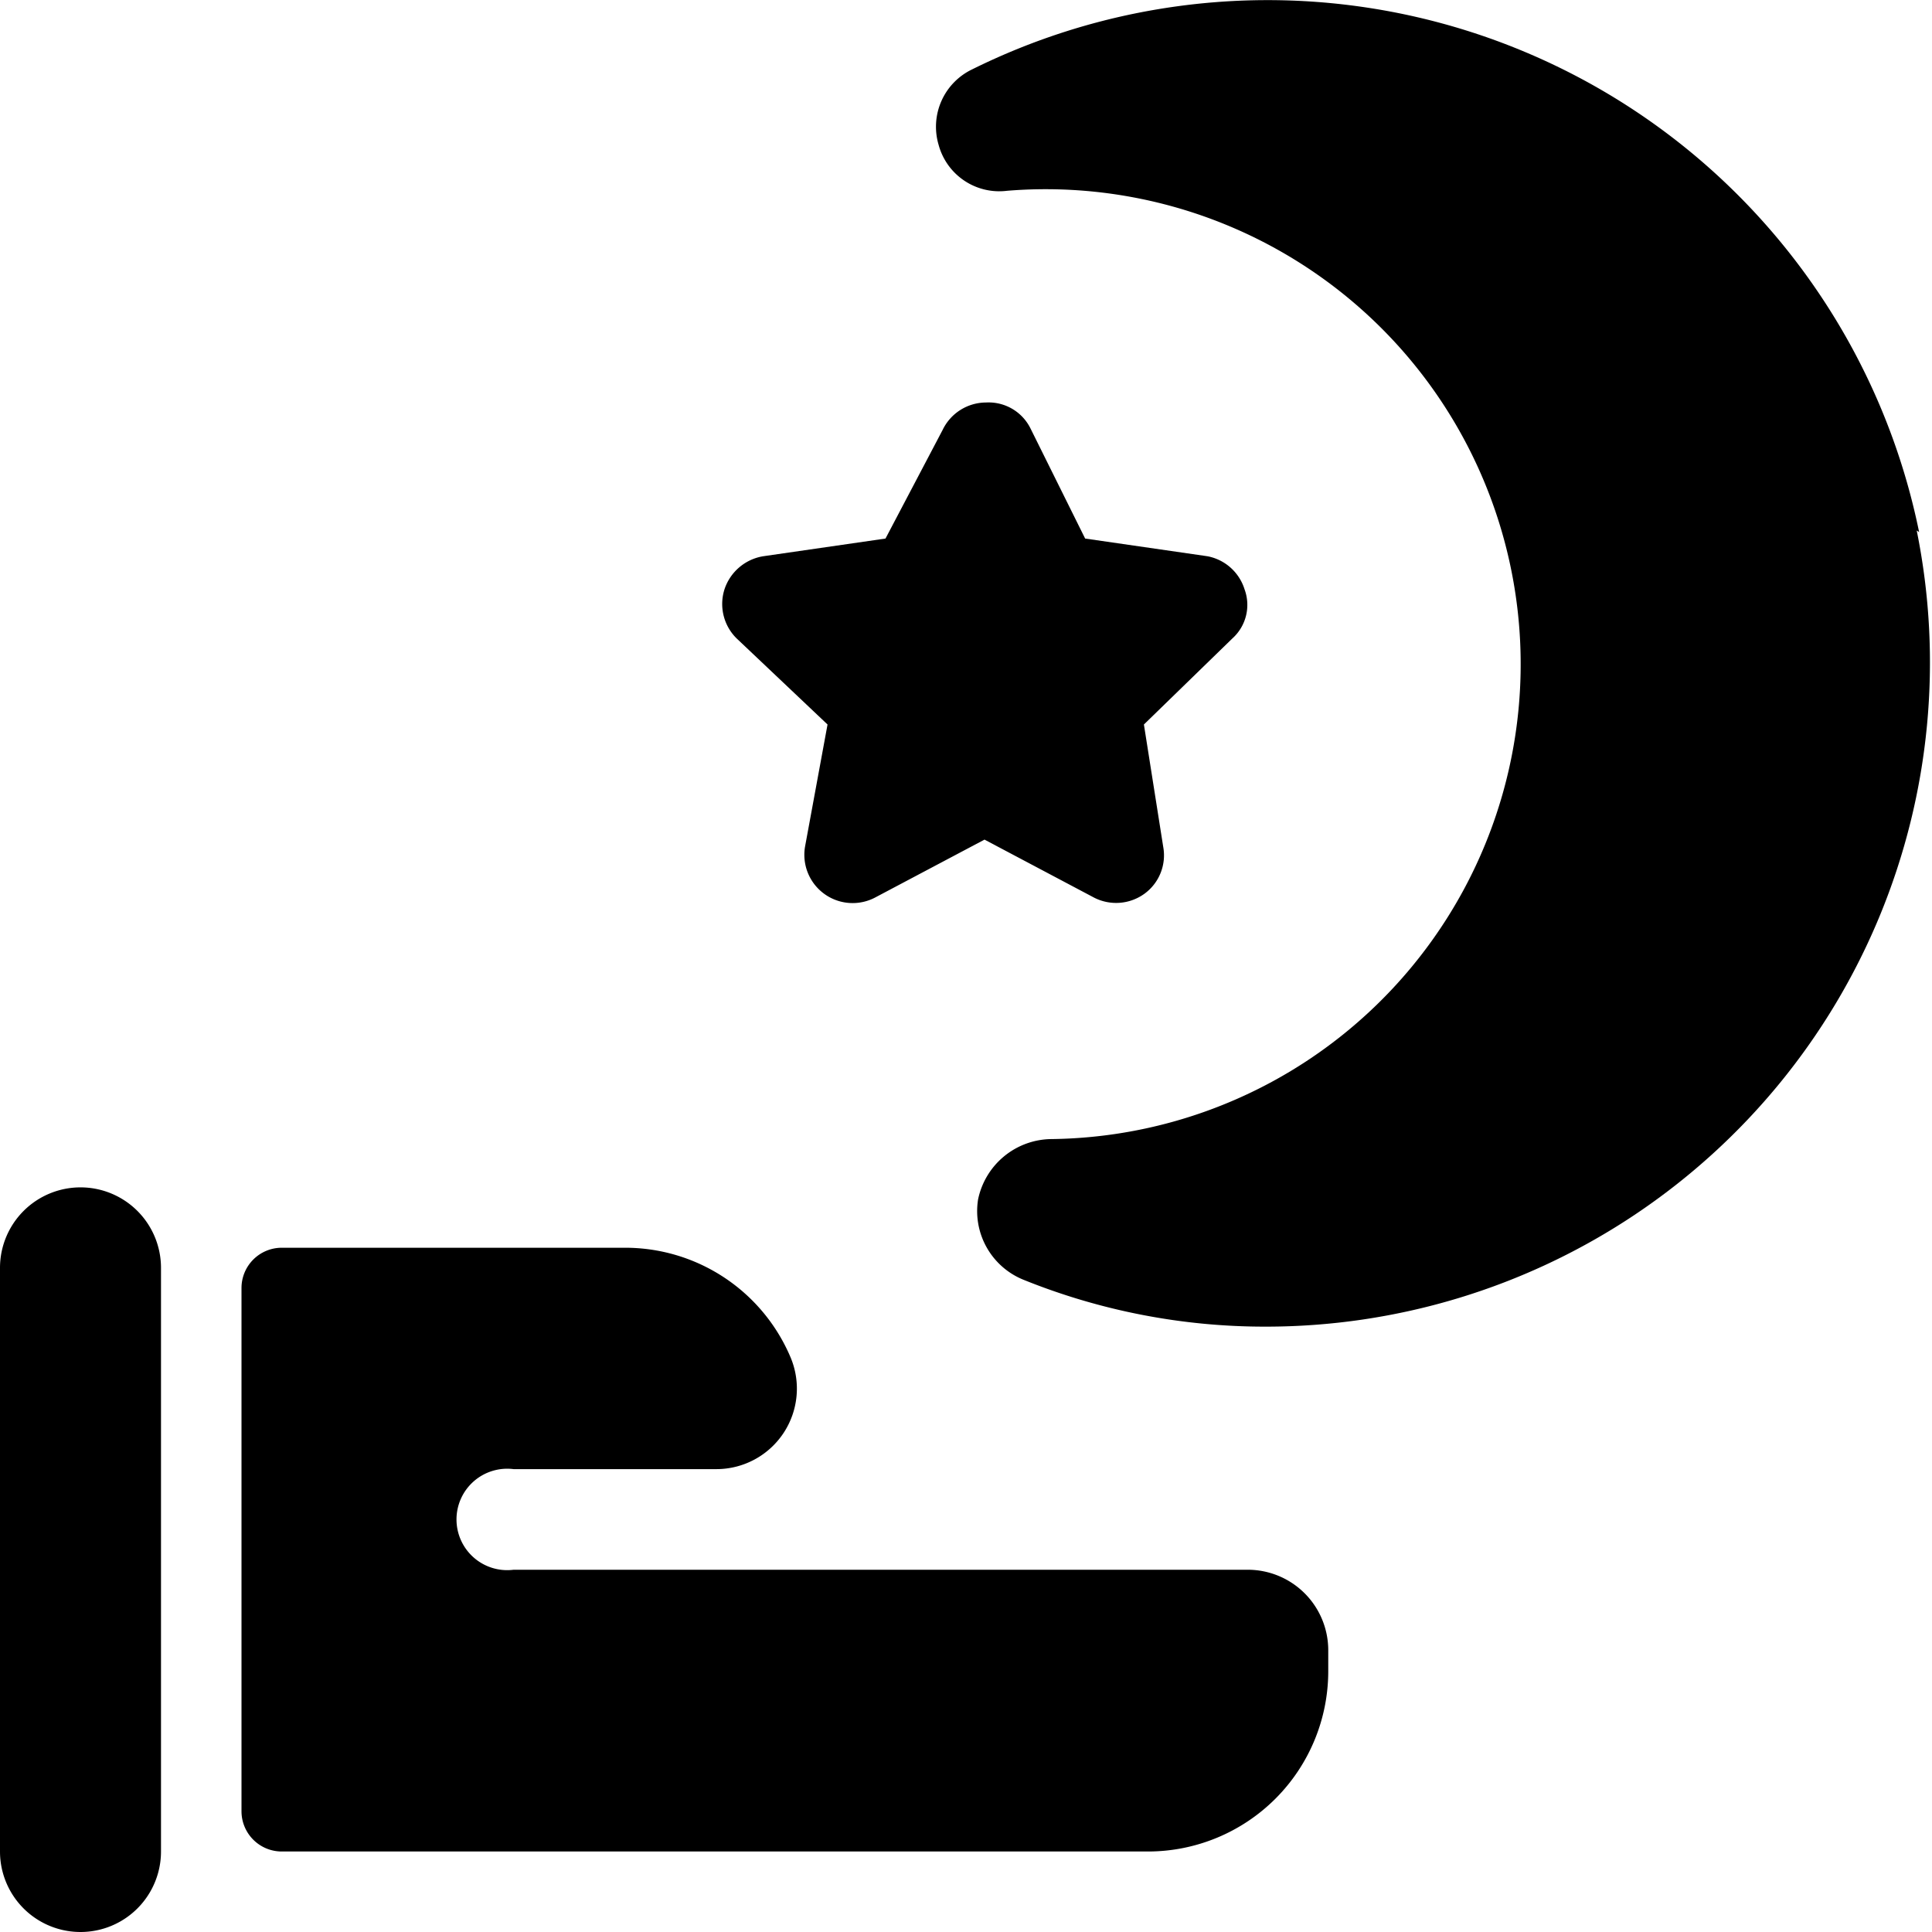 <svg xmlns="http://www.w3.org/2000/svg" viewBox="0 0 24 24"><g><path d="M10.28 9 10 10.52a0.6 0.6 0 0 0 0.87 0.63l1.36 -0.72 1.36 0.72a0.6 0.6 0 0 0 0.63 -0.05 0.59 0.59 0 0 0 0.23 -0.58L14.21 9l1.1 -1.07a0.56 0.56 0 0 0 0.15 -0.61 0.6 0.6 0 0 0 -0.46 -0.41l-1.52 -0.22 -0.68 -1.37a0.58 0.58 0 0 0 -0.55 -0.32 0.6 0.6 0 0 0 -0.54 0.34L11 6.69l-1.52 0.22a0.61 0.61 0 0 0 -0.48 0.41 0.6 0.6 0 0 0 0.15 0.61Z" fill="#000000" stroke-width="1"></path><path d="M23.84 6.61A8.26 8.26 0 0 0 12.08 0.86a0.79 0.79 0 0 0 -0.42 0.94 0.78 0.78 0 0 0 0.85 0.57 5.9 5.9 0 1 1 0.55 11.78 0.94 0.94 0 0 0 -0.91 0.75 0.92 0.92 0 0 0 0.57 1 8 8 0 0 0 3 0.58 8.25 8.25 0 0 0 8.09 -9.89Z" fill="#000000" stroke-width="1"></path><path d="M15.5 19.5H6.38a0.63 0.63 0 1 1 0 -1.25H8.9a1 1 0 0 0 0.92 -1.39 2.23 2.23 0 0 0 -2.06 -1.36H3.5a0.5 0.5 0 0 0 -0.5 0.5v6.5a0.5 0.5 0 0 0 0.5 0.5h10.76a2.24 2.24 0 0 0 2.24 -2.24v-0.26a1 1 0 0 0 -1 -1Z" fill="#000000" stroke-width="1"></path><path d="M1 14.75a1 1 0 0 0 -1 1V23a1 1 0 0 0 2 0v-7.25a1 1 0 0 0 -1 -1Z" fill="#000000" stroke-width="1"></path></g></svg>